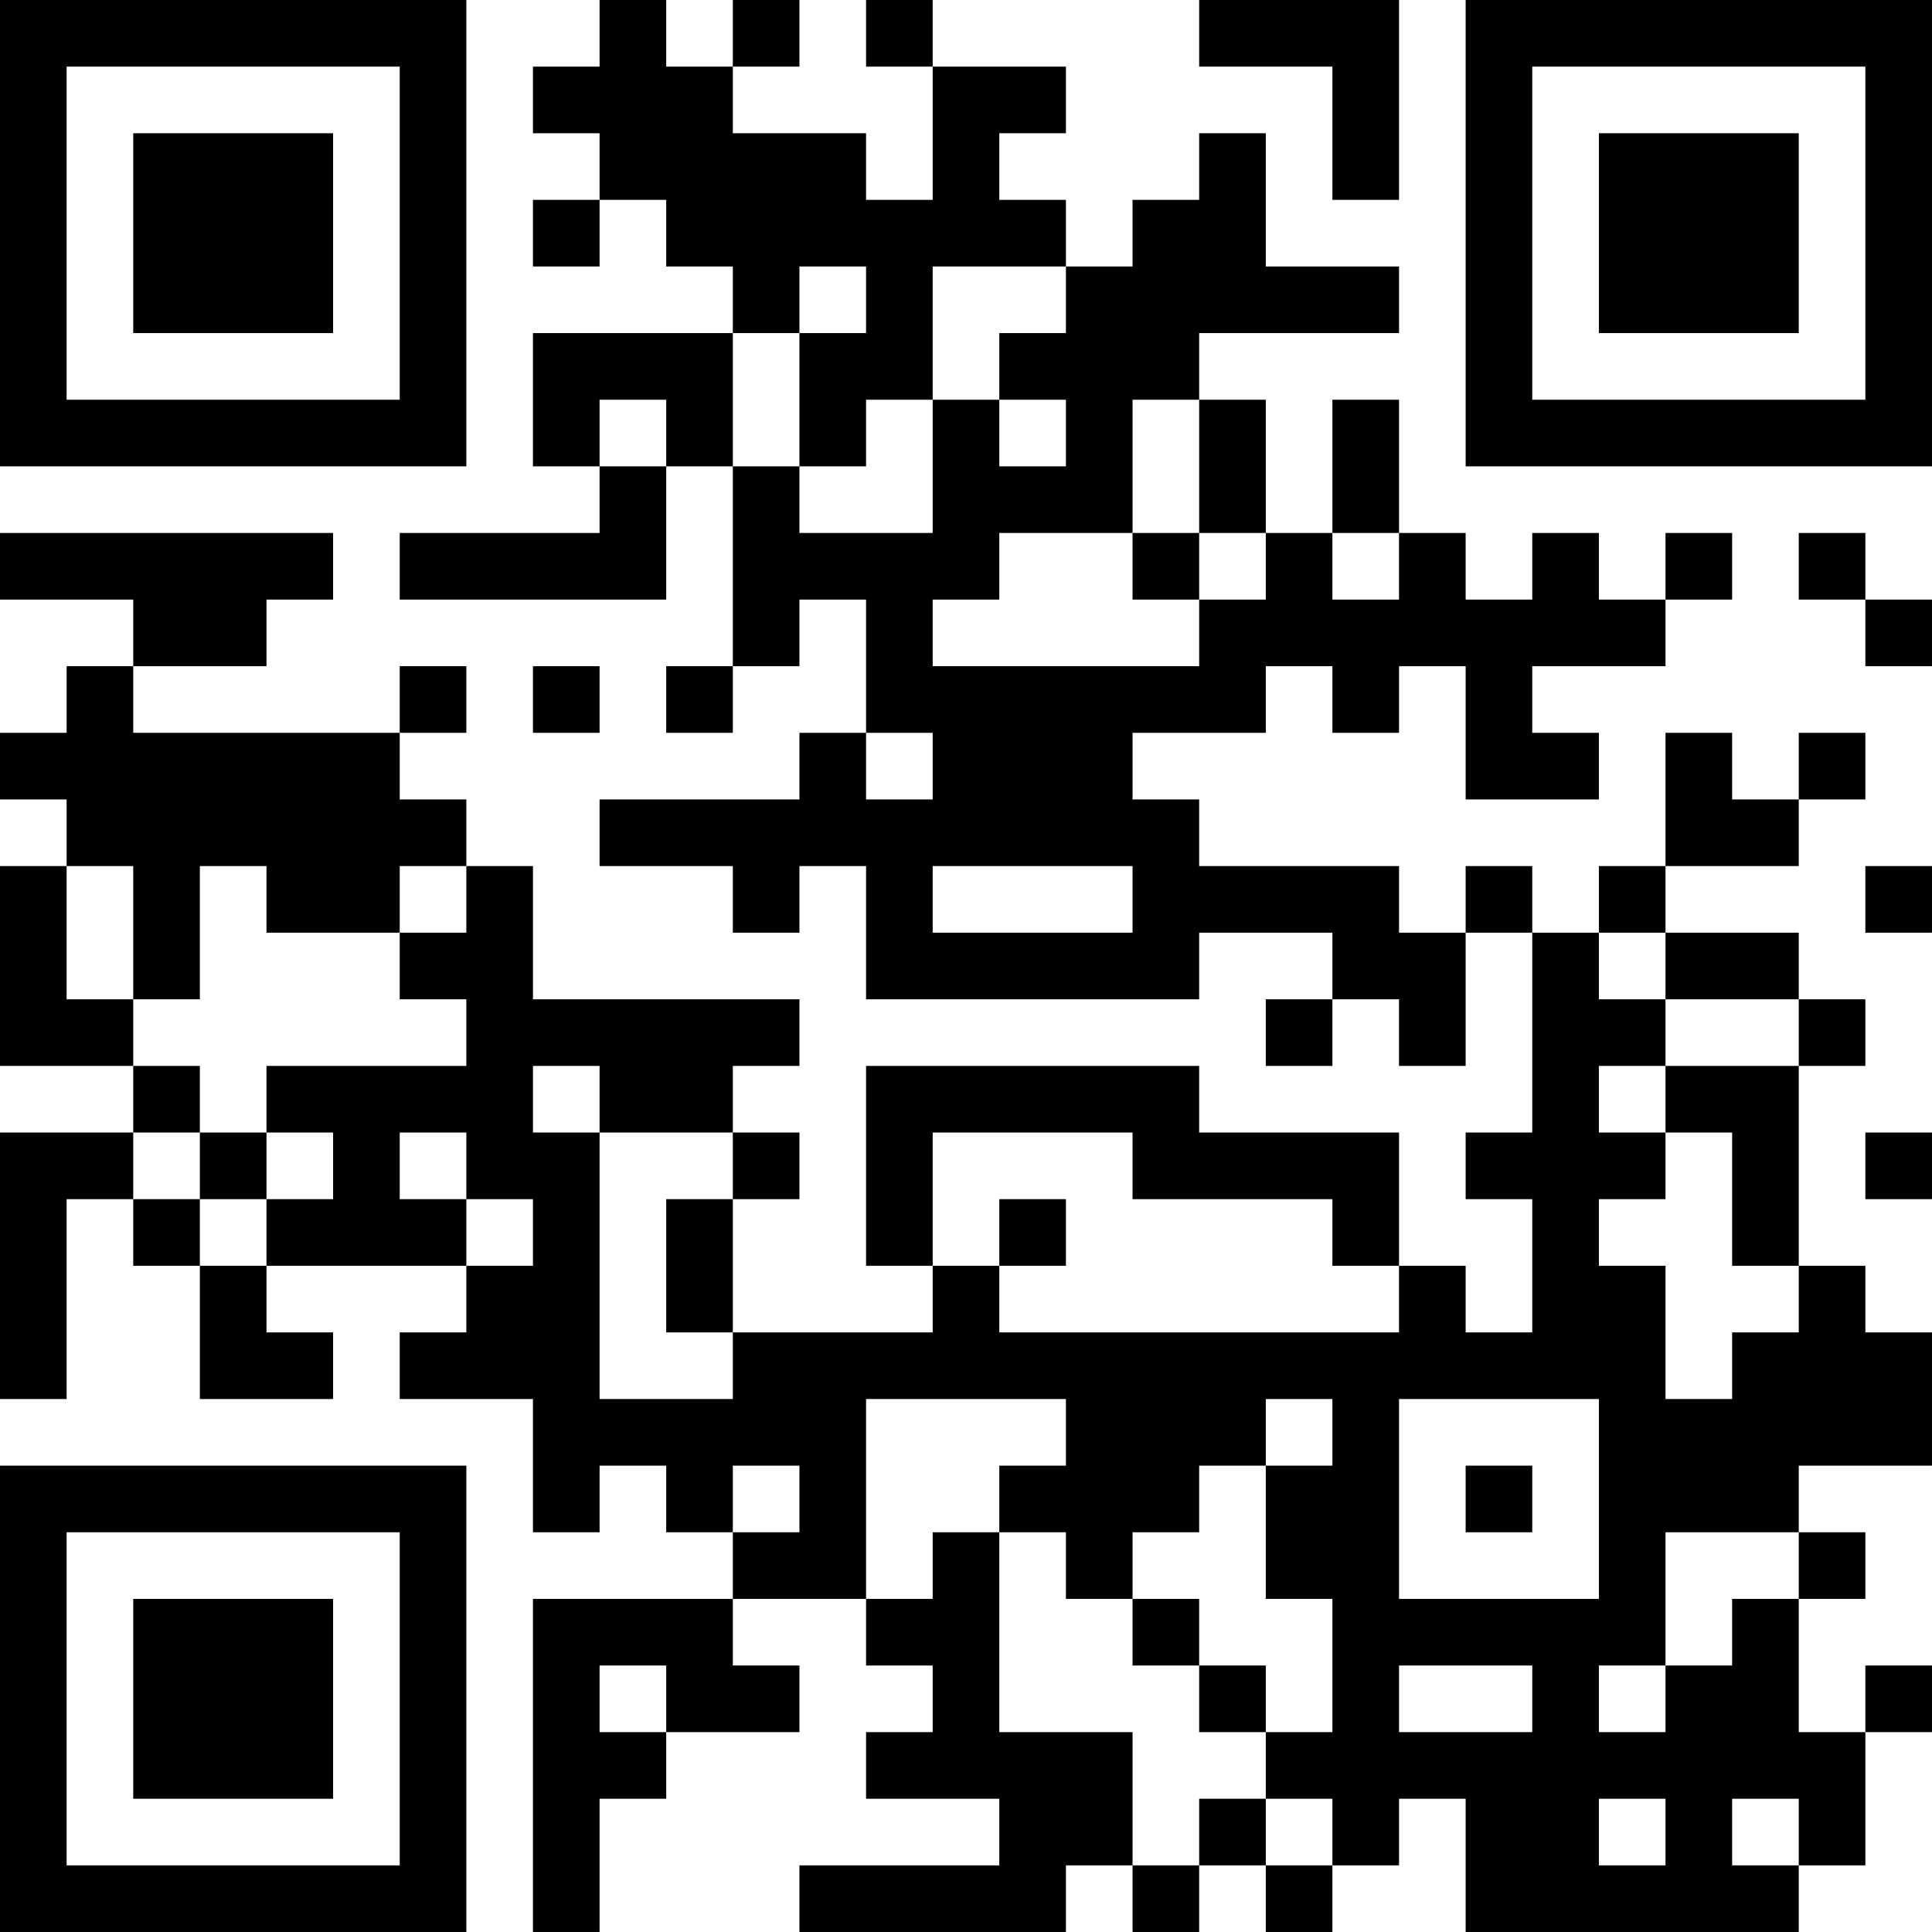 <?xml version="1.0" encoding="UTF-8"?>
<svg xmlns="http://www.w3.org/2000/svg" version="1.1" width="400" height="400" viewBox="0 0 400 400"><rect x="0" y="0" width="400" height="400" fill="#ffffff"/><g transform="scale(13.793)"><g transform="translate(0,0)"><path fill-rule="evenodd" d="M9 0L9 1L8 1L8 2L9 2L9 3L8 3L8 4L9 4L9 3L10 3L10 4L11 4L11 5L8 5L8 7L9 7L9 8L6 8L6 9L10 9L10 7L11 7L11 10L10 10L10 11L11 11L11 10L12 10L12 9L13 9L13 11L12 11L12 12L9 12L9 13L11 13L11 14L12 14L12 13L13 13L13 15L18 15L18 14L20 14L20 15L19 15L19 16L20 16L20 15L21 15L21 16L22 16L22 14L23 14L23 17L22 17L22 18L23 18L23 20L22 20L22 19L21 19L21 17L18 17L18 16L13 16L13 19L14 19L14 20L11 20L11 18L12 18L12 17L11 17L11 16L12 16L12 15L8 15L8 13L7 13L7 12L6 12L6 11L7 11L7 10L6 10L6 11L2 11L2 10L4 10L4 9L5 9L5 8L0 8L0 9L2 9L2 10L1 10L1 11L0 11L0 12L1 12L1 13L0 13L0 16L2 16L2 17L0 17L0 21L1 21L1 18L2 18L2 19L3 19L3 21L5 21L5 20L4 20L4 19L7 19L7 20L6 20L6 21L8 21L8 23L9 23L9 22L10 22L10 23L11 23L11 24L8 24L8 29L9 29L9 27L10 27L10 26L12 26L12 25L11 25L11 24L13 24L13 25L14 25L14 26L13 26L13 27L15 27L15 28L12 28L12 29L16 29L16 28L17 28L17 29L18 29L18 28L19 28L19 29L20 29L20 28L21 28L21 27L22 27L22 29L27 29L27 28L28 28L28 26L29 26L29 25L28 25L28 26L27 26L27 24L28 24L28 23L27 23L27 22L29 22L29 20L28 20L28 19L27 19L27 16L28 16L28 15L27 15L27 14L25 14L25 13L27 13L27 12L28 12L28 11L27 11L27 12L26 12L26 11L25 11L25 13L24 13L24 14L23 14L23 13L22 13L22 14L21 14L21 13L18 13L18 12L17 12L17 11L19 11L19 10L20 10L20 11L21 11L21 10L22 10L22 12L24 12L24 11L23 11L23 10L25 10L25 9L26 9L26 8L25 8L25 9L24 9L24 8L23 8L23 9L22 9L22 8L21 8L21 6L20 6L20 8L19 8L19 6L18 6L18 5L21 5L21 4L19 4L19 2L18 2L18 3L17 3L17 4L16 4L16 3L15 3L15 2L16 2L16 1L14 1L14 0L13 0L13 1L14 1L14 3L13 3L13 2L11 2L11 1L12 1L12 0L11 0L11 1L10 1L10 0ZM18 0L18 1L20 1L20 3L21 3L21 0ZM12 4L12 5L11 5L11 7L12 7L12 8L14 8L14 6L15 6L15 7L16 7L16 6L15 6L15 5L16 5L16 4L14 4L14 6L13 6L13 7L12 7L12 5L13 5L13 4ZM9 6L9 7L10 7L10 6ZM17 6L17 8L15 8L15 9L14 9L14 10L18 10L18 9L19 9L19 8L18 8L18 6ZM17 8L17 9L18 9L18 8ZM20 8L20 9L21 9L21 8ZM27 8L27 9L28 9L28 10L29 10L29 9L28 9L28 8ZM8 10L8 11L9 11L9 10ZM13 11L13 12L14 12L14 11ZM1 13L1 15L2 15L2 16L3 16L3 17L2 17L2 18L3 18L3 19L4 19L4 18L5 18L5 17L4 17L4 16L7 16L7 15L6 15L6 14L7 14L7 13L6 13L6 14L4 14L4 13L3 13L3 15L2 15L2 13ZM14 13L14 14L17 14L17 13ZM28 13L28 14L29 14L29 13ZM24 14L24 15L25 15L25 16L24 16L24 17L25 17L25 18L24 18L24 19L25 19L25 21L26 21L26 20L27 20L27 19L26 19L26 17L25 17L25 16L27 16L27 15L25 15L25 14ZM8 16L8 17L9 17L9 21L11 21L11 20L10 20L10 18L11 18L11 17L9 17L9 16ZM3 17L3 18L4 18L4 17ZM6 17L6 18L7 18L7 19L8 19L8 18L7 18L7 17ZM14 17L14 19L15 19L15 20L21 20L21 19L20 19L20 18L17 18L17 17ZM28 17L28 18L29 18L29 17ZM15 18L15 19L16 19L16 18ZM13 21L13 24L14 24L14 23L15 23L15 26L17 26L17 28L18 28L18 27L19 27L19 28L20 28L20 27L19 27L19 26L20 26L20 24L19 24L19 22L20 22L20 21L19 21L19 22L18 22L18 23L17 23L17 24L16 24L16 23L15 23L15 22L16 22L16 21ZM21 21L21 24L24 24L24 21ZM11 22L11 23L12 23L12 22ZM22 22L22 23L23 23L23 22ZM25 23L25 25L24 25L24 26L25 26L25 25L26 25L26 24L27 24L27 23ZM17 24L17 25L18 25L18 26L19 26L19 25L18 25L18 24ZM9 25L9 26L10 26L10 25ZM21 25L21 26L23 26L23 25ZM24 27L24 28L25 28L25 27ZM26 27L26 28L27 28L27 27ZM0 0L0 7L7 7L7 0ZM1 1L1 6L6 6L6 1ZM2 2L2 5L5 5L5 2ZM22 0L22 7L29 7L29 0ZM23 1L23 6L28 6L28 1ZM24 2L24 5L27 5L27 2ZM0 22L0 29L7 29L7 22ZM1 23L1 28L6 28L6 23ZM2 24L2 27L5 27L5 24Z" fill="#000000"/></g></g></svg>
